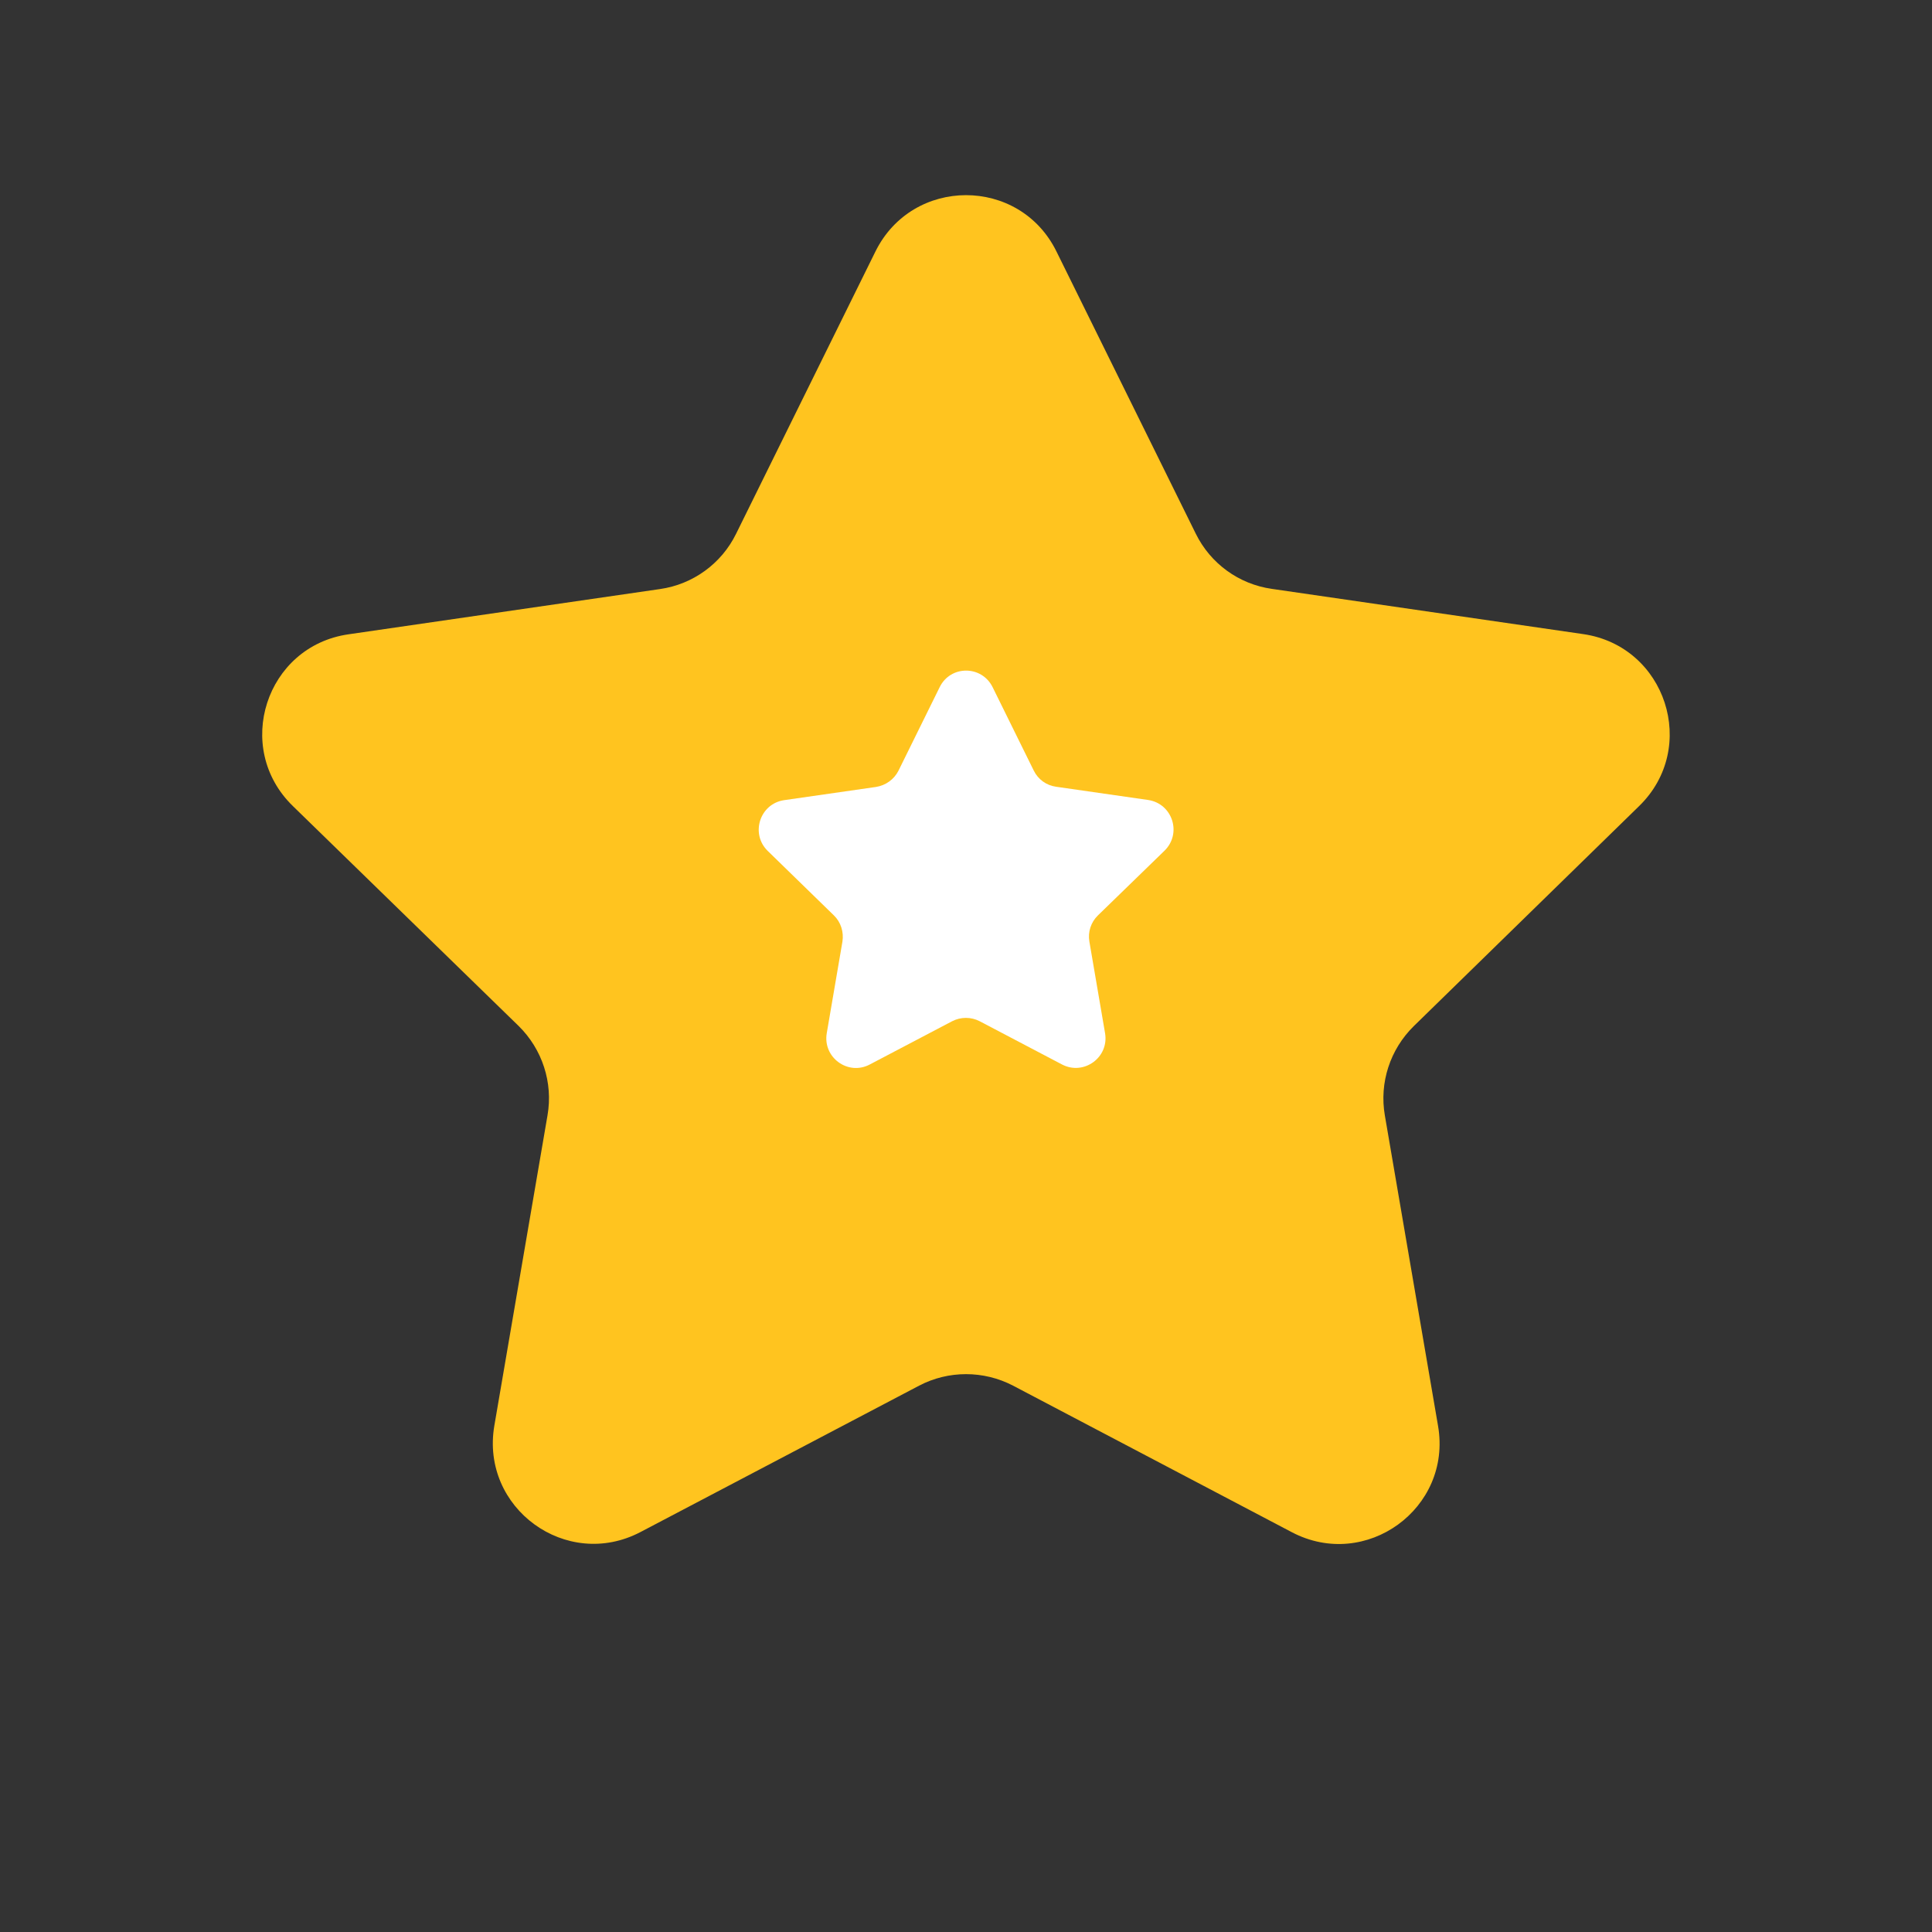 <?xml version="1.0" standalone="no"?><!DOCTYPE svg PUBLIC "-//W3C//DTD SVG 1.1//EN" "http://www.w3.org/Graphics/SVG/1.1/DTD/svg11.dtd"><svg t="1683702144196" class="icon" viewBox="0 0 1024 1024" version="1.1" xmlns="http://www.w3.org/2000/svg" p-id="17747" xmlns:xlink="http://www.w3.org/1999/xlink" width="400" height="400"><rect x="0" y="0" width="1024" height="1024" fill="#333333" stroke="none"/><path d="M559.9 133.2l73.9 149.7c7.8 15.8 22.8 26.7 40.2 29.2l165.2 24c43.8 6.4 61.3 60.2 29.6 91.1L749.3 543.9c-12.5 12.3-18.3 29.9-15.3 47.3l28.2 164.6c7.5 43.7-38.3 76.9-77.5 56.3l-147.8-77.7c-15.6-8.1-34.2-8.1-49.7 0L339.5 812c-39.2 20.6-84.9-12.6-77.5-56.3l28.2-164.6c3-17.3-2.8-35-15.3-47.3L155.3 427.3c-31.9-30.9-14.4-84.8 29.4-91.1l165.2-24c17.4-2.5 32.5-13.5 40.2-29.2L464 133.3c19.7-39.8 76.3-39.8 95.9-0.1z" fill="#FFC41F" p-id="17748"></path><path d="M526.1 364.2l21.8 44.2c2.3 4.7 6.7 7.9 11.9 8.6l48.7 7c12.9 1.9 18.1 17.7 8.7 26.9l-35.3 34.3c-3.7 3.6-5.4 8.8-4.5 13.9l8.3 48.5c2.2 12.9-11.3 22.6-22.8 16.6l-43.6-22.9c-4.6-2.4-10.1-2.4-14.7 0L461 564.2c-11.5 6.1-25-3.7-22.8-16.6l8.3-48.5c0.8-5.1-0.8-10.3-4.5-13.9L406.9 451c-9.3-9.1-4.2-25 8.7-26.9l48.7-7c5.1-0.8 9.6-4 11.9-8.6l21.8-44.2c5.7-11.8 22.3-11.8 28.1-0.1z" fill="#FFFFFF" p-id="17749"></path></svg>